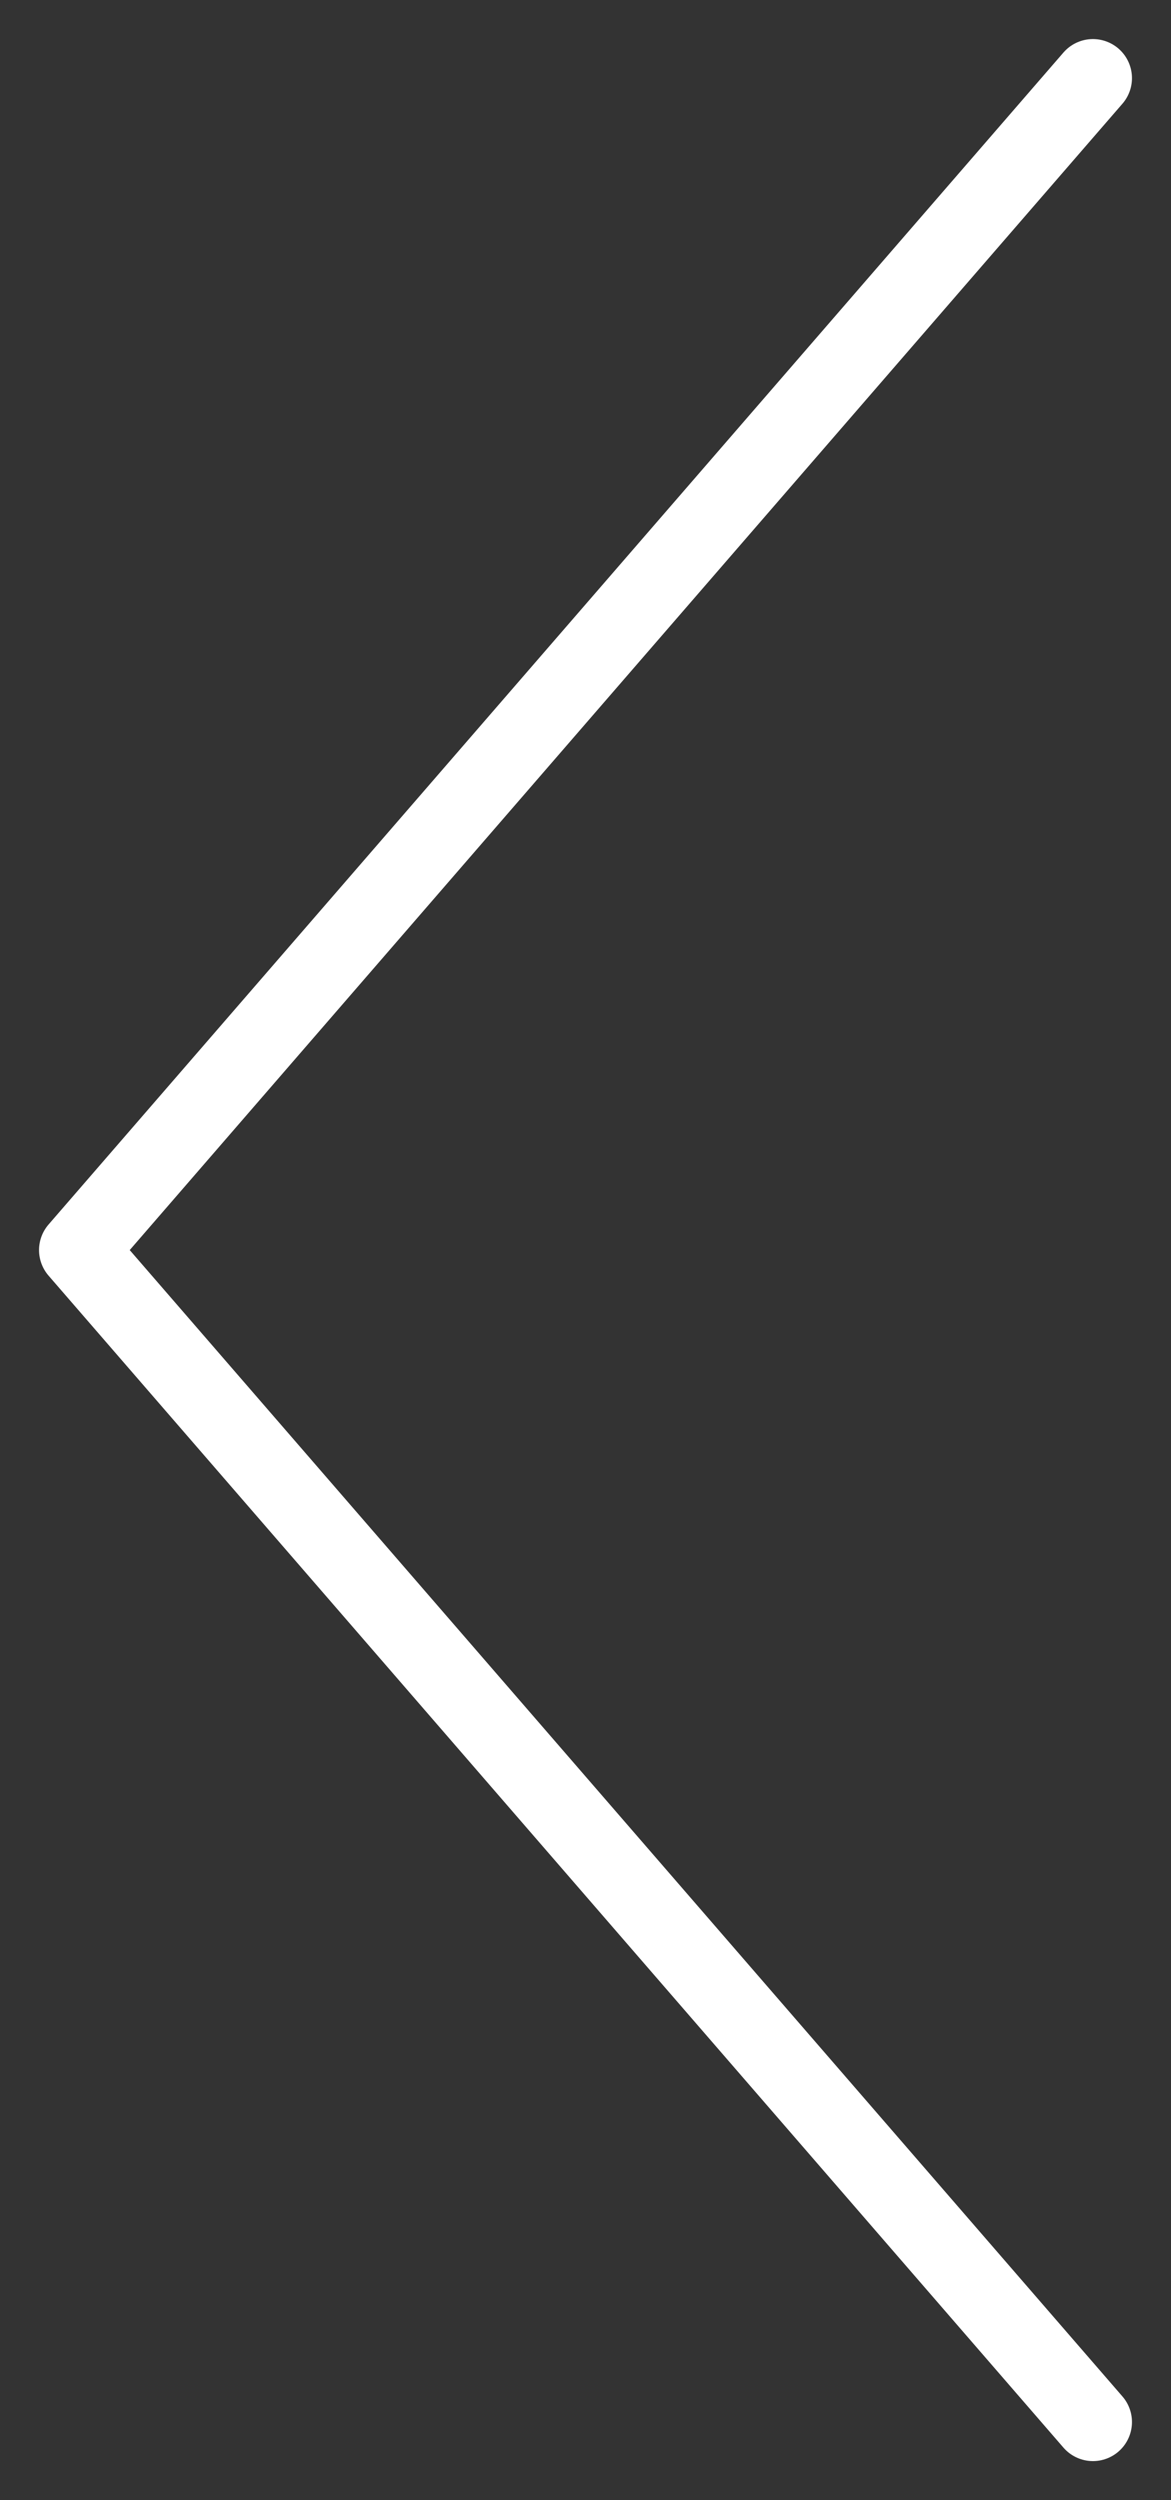 <svg width="15" height="32" viewBox="0 0 15 32" fill="none" xmlns="http://www.w3.org/2000/svg">
<rect x="0" y="0" width="15" height="32" fill="#333333" stroke="none"/>
<path d="M14 31L1 16L14 1" stroke="white" stroke-width="1" stroke-linecap="round" stroke-linejoin="round"/>
</svg>
